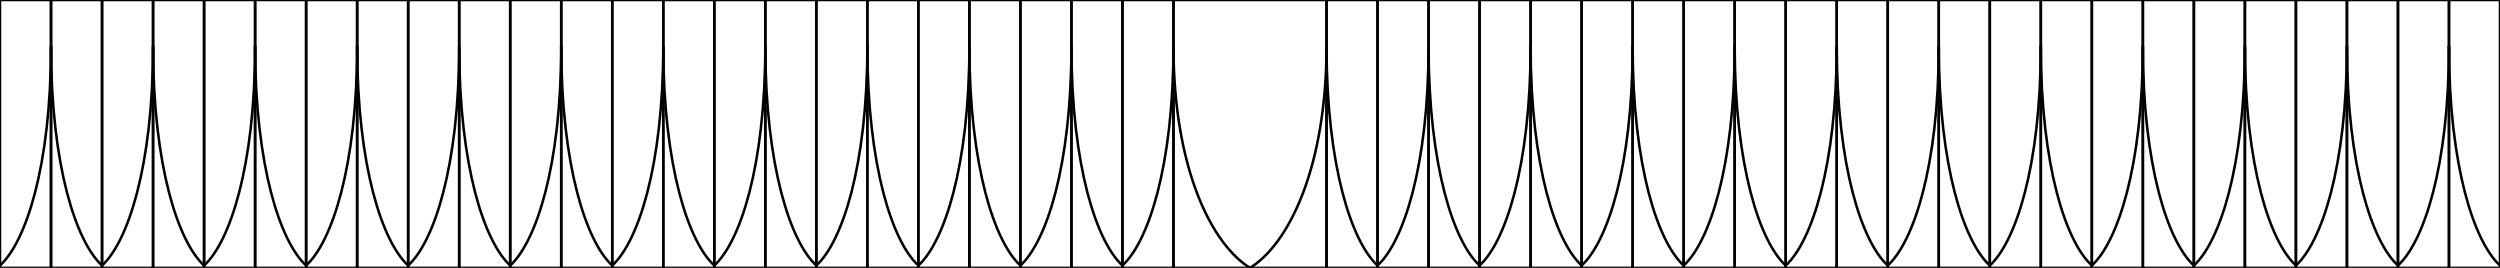 <?xml version="1.0" encoding="UTF-8"?>
<svg width="980px" height="105px" viewBox="0 0 980 105" version="1.1" xmlns="http://www.w3.org/2000/svg" xmlns:xlink="http://www.w3.org/1999/xlink">
    <!-- Generator: Sketch 59.1 (86144) - https://sketch.com -->
    <title>footer_desktop copy 2</title>
    <desc>Created with Sketch.</desc>
    <g id="footer_desktop-copy-2" stroke="none" stroke-width="1" fill="none" fill-rule="evenodd">
        <g id="Group-10-Copy-24" transform="translate(0, 18)" stroke="#000000">
            <path d="M20,5.68434189e-14 C10,9.105 0,38.535 0,86.07" id="Oval" transform="translate(10, 43.035) rotate(180) translate(-10, -43.035) " vector-effect="non-scaling-stroke"></path>
            <path d="M40,5.68434189e-14 C30,9.105 20,38.535 20,86.07" id="Oval-Copy" transform="translate(30, 43.035) scale(-1, 1) rotate(180) translate(-30, -43.035) " vector-effect="non-scaling-stroke"></path>
        </g>
        <g id="Group-10-Copy-25" transform="translate(160, 18)" stroke="#000000">
            <path d="M20,5.68434189e-14 C10,9.105 0,38.535 0,86.07" id="Oval" transform="translate(10, 43.035) rotate(180) translate(-10, -43.035) " vector-effect="non-scaling-stroke"></path>
            <path d="M40,5.68434189e-14 C30,9.105 20,38.535 20,86.07" id="Oval-Copy" transform="translate(30, 43.035) scale(-1, 1) rotate(180) translate(-30, -43.035) " vector-effect="non-scaling-stroke"></path>
        </g>
        <g id="Group-10-Copy-26" transform="translate(320, 18)" stroke="#000000">
            <path d="M20,5.68434189e-14 C10,9.105 0,38.535 0,86.07" id="Oval" transform="translate(10, 43.035) rotate(180) translate(-10, -43.035) " vector-effect="non-scaling-stroke"></path>
            <path d="M40,5.68434189e-14 C30,9.105 20,38.535 20,86.07" id="Oval-Copy" transform="translate(30, 43.035) scale(-1, 1) rotate(180) translate(-30, -43.035) " vector-effect="non-scaling-stroke"></path>
        </g>
        <g id="Group-10-Copy-27" transform="translate(490, 18)" stroke="#000000">
            <path d="M30,1.0658141e-13 C15,9.203 0,38.951 0,87" id="Oval" transform="translate(15, 43.5) rotate(180) translate(-15, -43.5) " vector-effect="non-scaling-stroke"></path>
            <path d="M50,0 C40,9.105 30,38.535 30,86.07" id="Oval-Copy" transform="translate(40, 43.035) scale(-1, 1) rotate(180) translate(-40, -43.035) " vector-effect="non-scaling-stroke"></path>
        </g>
        <g id="Group-10-Copy-28" transform="translate(660, 18)" stroke="#000000">
            <path d="M20,5.68434189e-14 C10,9.105 0,38.535 0,86.07" id="Oval" transform="translate(10, 43.035) rotate(180) translate(-10, -43.035) " vector-effect="non-scaling-stroke"></path>
            <path d="M40,5.68434189e-14 C30,9.105 20,38.535 20,86.07" id="Oval-Copy" transform="translate(30, 43.035) scale(-1, 1) rotate(180) translate(-30, -43.035) " vector-effect="non-scaling-stroke"></path>
        </g>
        <g id="Group-10-Copy-29" transform="translate(820, 18)" stroke="#000000">
            <path d="M20,5.68434189e-14 C10,9.105 0,38.535 0,86.07" id="Oval" transform="translate(10, 43.035) rotate(180) translate(-10, -43.035) " vector-effect="non-scaling-stroke"></path>
            <path d="M40,5.68434189e-14 C30,9.105 20,38.535 20,86.07" id="Oval-Copy" transform="translate(30, 43.035) scale(-1, 1) rotate(180) translate(-30, -43.035) " vector-effect="non-scaling-stroke"></path>
        </g>
        <g id="Group-10-Copy-30" transform="translate(80, 18)" stroke="#000000">
            <path d="M20,5.68434189e-14 C10,9.105 0,38.535 0,86.07" id="Oval" transform="translate(10, 43.035) rotate(180) translate(-10, -43.035) " vector-effect="non-scaling-stroke"></path>
            <path d="M40,5.68434189e-14 C30,9.105 20,38.535 20,86.07" id="Oval-Copy" transform="translate(30, 43.035) scale(-1, 1) rotate(180) translate(-30, -43.035) " vector-effect="non-scaling-stroke"></path>
        </g>
        <g id="Group-10-Copy-31" transform="translate(240, 18)" stroke="#000000">
            <path d="M20,5.68434189e-14 C10,9.105 0,38.535 0,86.07" id="Oval" transform="translate(10, 43.035) rotate(180) translate(-10, -43.035) " vector-effect="non-scaling-stroke"></path>
            <path d="M40,5.68434189e-14 C30,9.105 20,38.535 20,86.07" id="Oval-Copy" transform="translate(30, 43.035) scale(-1, 1) rotate(180) translate(-30, -43.035) " vector-effect="non-scaling-stroke"></path>
        </g>
        <g id="Group-10-Copy-32" transform="translate(400, 18)" stroke="#000000">
            <path d="M20,5.68434189e-14 C10,9.105 0,38.535 0,86.07" id="Oval" transform="translate(10, 43.035) rotate(180) translate(-10, -43.035) " vector-effect="non-scaling-stroke"></path>
            <path d="M40,5.68434189e-14 C30,9.105 20,38.535 20,86.07" id="Oval-Copy" transform="translate(30, 43.035) scale(-1, 1) rotate(180) translate(-30, -43.035) " vector-effect="non-scaling-stroke"></path>
        </g>
        <g id="Group-10-Copy-33" transform="translate(580, 18)" stroke="#000000">
            <path d="M20,5.68434189e-14 C10,9.105 0,38.535 0,86.07" id="Oval" transform="translate(10, 43.035) rotate(180) translate(-10, -43.035) " vector-effect="non-scaling-stroke"></path>
            <path d="M40,5.68434189e-14 C30,9.105 20,38.535 20,86.07" id="Oval-Copy" transform="translate(30, 43.035) scale(-1, 1) rotate(180) translate(-30, -43.035) " vector-effect="non-scaling-stroke"></path>
        </g>
        <g id="Group-10-Copy-34" transform="translate(740, 18)" stroke="#000000">
            <path d="M20,5.68434189e-14 C10,9.105 0,38.535 0,86.07" id="Oval" transform="translate(10, 43.035) rotate(180) translate(-10, -43.035) " vector-effect="non-scaling-stroke"></path>
            <path d="M40,5.68434189e-14 C30,9.105 20,38.535 20,86.07" id="Oval-Copy" transform="translate(30, 43.035) scale(-1, 1) rotate(180) translate(-30, -43.035) " vector-effect="non-scaling-stroke"></path>
        </g>
        <g id="Group-10-Copy-35" transform="translate(900, 18)" stroke="#000000">
            <path d="M20,5.68434189e-14 C10,9.105 0,38.535 0,86.07" id="Oval" transform="translate(10, 43.035) rotate(180) translate(-10, -43.035) " vector-effect="non-scaling-stroke"></path>
            <path d="M40,5.68434189e-14 C30,9.105 20,38.535 20,86.07" id="Oval-Copy" transform="translate(30, 43.035) scale(-1, 1) rotate(180) translate(-30, -43.035) " vector-effect="non-scaling-stroke"></path>
        </g>
        <g id="Group-10-Copy-36" transform="translate(40, 18)" stroke="#000000">
            <path d="M20,5.68434189e-14 C10,9.105 0,38.535 0,86.07" id="Oval" transform="translate(10, 43.035) rotate(180) translate(-10, -43.035) " vector-effect="non-scaling-stroke"></path>
            <path d="M40,5.68434189e-14 C30,9.105 20,38.535 20,86.07" id="Oval-Copy" transform="translate(30, 43.035) scale(-1, 1) rotate(180) translate(-30, -43.035) " vector-effect="non-scaling-stroke"></path>
        </g>
        <g id="Group-10-Copy-37" transform="translate(200, 18)" stroke="#000000">
            <path d="M20,5.68434189e-14 C10,9.105 0,38.535 0,86.07" id="Oval" transform="translate(10, 43.035) rotate(180) translate(-10, -43.035) " vector-effect="non-scaling-stroke"></path>
            <path d="M40,5.68434189e-14 C30,9.105 20,38.535 20,86.07" id="Oval-Copy" transform="translate(30, 43.035) scale(-1, 1) rotate(180) translate(-30, -43.035) " vector-effect="non-scaling-stroke"></path>
        </g>
        <g id="Group-10-Copy-38" transform="translate(360, 18)" stroke="#000000">
            <path d="M20,5.68434189e-14 C10,9.105 0,38.535 0,86.07" id="Oval" transform="translate(10, 43.035) rotate(180) translate(-10, -43.035) " vector-effect="non-scaling-stroke"></path>
            <path d="M40,5.68434189e-14 C30,9.105 20,38.535 20,86.07" id="Oval-Copy" transform="translate(30, 43.035) scale(-1, 1) rotate(180) translate(-30, -43.035) " vector-effect="non-scaling-stroke"></path>
        </g>
        <g id="Group-10-Copy-39" transform="translate(540, 18)" stroke="#000000">
            <path d="M20,5.68434189e-14 C10,9.105 0,38.535 0,86.07" id="Oval" transform="translate(10, 43.035) rotate(180) translate(-10, -43.035) " vector-effect="non-scaling-stroke"></path>
            <path d="M40,5.68434189e-14 C30,9.105 20,38.535 20,86.07" id="Oval-Copy" transform="translate(30, 43.035) scale(-1, 1) rotate(180) translate(-30, -43.035) " vector-effect="non-scaling-stroke"></path>
        </g>
        <g id="Group-10-Copy-40" transform="translate(700, 18)" stroke="#000000">
            <path d="M20,5.68434189e-14 C10,9.105 0,38.535 0,86.07" id="Oval" transform="translate(10, 43.035) rotate(180) translate(-10, -43.035) " vector-effect="non-scaling-stroke"></path>
            <path d="M40,5.68434189e-14 C30,9.105 20,38.535 20,86.07" id="Oval-Copy" transform="translate(30, 43.035) scale(-1, 1) rotate(180) translate(-30, -43.035) " vector-effect="non-scaling-stroke"></path>
        </g>
        <g id="Group-10-Copy-41" transform="translate(860, 18)" stroke="#000000">
            <path d="M20,5.68434189e-14 C10,9.105 0,38.535 0,86.07" id="Oval" transform="translate(10, 43.035) rotate(180) translate(-10, -43.035) " vector-effect="non-scaling-stroke"></path>
            <path d="M40,5.68434189e-14 C30,9.105 20,38.535 20,86.07" id="Oval-Copy" transform="translate(30, 43.035) scale(-1, 1) rotate(180) translate(-30, -43.035) " vector-effect="non-scaling-stroke"></path>
        </g>
        <g id="Group-10-Copy-42" transform="translate(120, 18)" stroke="#000000">
            <path d="M20,5.68434189e-14 C10,9.105 0,38.535 0,86.07" id="Oval" transform="translate(10, 43.035) rotate(180) translate(-10, -43.035) " vector-effect="non-scaling-stroke"></path>
            <path d="M40,5.68434189e-14 C30,9.105 20,38.535 20,86.07" id="Oval-Copy" transform="translate(30, 43.035) scale(-1, 1) rotate(180) translate(-30, -43.035) " vector-effect="non-scaling-stroke"></path>
        </g>
        <g id="Group-10-Copy-43" transform="translate(280, 18)" stroke="#000000">
            <path d="M20,5.68434189e-14 C10,9.105 0,38.535 0,86.07" id="Oval" transform="translate(10, 43.035) rotate(180) translate(-10, -43.035) " vector-effect="non-scaling-stroke"></path>
            <path d="M40,5.68434189e-14 C30,9.105 20,38.535 20,86.07" id="Oval-Copy" transform="translate(30, 43.035) scale(-1, 1) rotate(180) translate(-30, -43.035) " vector-effect="non-scaling-stroke"></path>
        </g>
        <g id="Group-10-Copy-44" transform="translate(440, 18)" stroke="#000000">
            <path d="M20,5.68434189e-14 C10,9.105 0,38.535 0,86.07" id="Oval" transform="translate(10, 43.035) rotate(180) translate(-10, -43.035) " vector-effect="non-scaling-stroke"></path>
            <path d="M50,1.13686838e-13 C35,9.203 20,38.951 20,87" id="Oval-Copy" transform="translate(35, 43.5) scale(-1, 1) rotate(180) translate(-35, -43.5) " vector-effect="non-scaling-stroke"></path>
        </g>
        <g id="Group-10-Copy-45" transform="translate(620, 18)" stroke="#000000">
            <path d="M20,5.68434189e-14 C10,9.105 0,38.535 0,86.07" id="Oval" transform="translate(10, 43.035) rotate(180) translate(-10, -43.035) " vector-effect="non-scaling-stroke"></path>
            <path d="M40,5.68434189e-14 C30,9.105 20,38.535 20,86.07" id="Oval-Copy" transform="translate(30, 43.035) scale(-1, 1) rotate(180) translate(-30, -43.035) " vector-effect="non-scaling-stroke"></path>
        </g>
        <g id="Group-10-Copy-46" transform="translate(780, 18)" stroke="#000000">
            <path d="M20,5.68434189e-14 C10,9.105 0,38.535 0,86.07" id="Oval" transform="translate(10, 43.035) rotate(180) translate(-10, -43.035) " vector-effect="non-scaling-stroke"></path>
            <path d="M40,5.68434189e-14 C30,9.105 20,38.535 20,86.07" id="Oval-Copy" transform="translate(30, 43.035) scale(-1, 1) rotate(180) translate(-30, -43.035) " vector-effect="non-scaling-stroke"></path>
        </g>
        <g id="Group-10-Copy-47" transform="translate(940, 18)" stroke="#000000">
            <path d="M20,5.68434189e-14 C10,9.105 0,38.535 0,86.07" id="Oval" transform="translate(10, 43.035) rotate(180) translate(-10, -43.035) " vector-effect="non-scaling-stroke"></path>
            <path d="M40,5.68434189e-14 C30,9.105 20,38.535 20,86.07" id="Oval-Copy" transform="translate(30, 43.035) scale(-1, 1) rotate(180) translate(-30, -43.035) " vector-effect="non-scaling-stroke"></path>
        </g>
        <rect id="Rectangle" stroke="#000000" x="0" y="0" width="20" height="105" vector-effect="non-scaling-stroke"></rect>
        <rect id="Rectangle-Copy-17" stroke="#000000" x="320" y="0" width="20" height="105" vector-effect="non-scaling-stroke"></rect>
        <rect id="Rectangle-Copy-33" stroke="#000000" x="660" y="0" width="20" height="105" vector-effect="non-scaling-stroke"></rect>
        <rect id="Rectangle-Copy-9" stroke="#000000" x="160" y="0" width="20" height="105" vector-effect="non-scaling-stroke"></rect>
        <rect id="Rectangle-Copy-18" stroke="#000000" x="460" y="0" width="60" height="105" vector-effect="non-scaling-stroke"></rect>
        <rect id="Rectangle-Copy-34" stroke="#000000" x="820" y="0" width="20" height="105" vector-effect="non-scaling-stroke"></rect>
        <rect id="Rectangle-Copy-5" stroke="#000000" x="80" y="0" width="20" height="105" vector-effect="non-scaling-stroke"></rect>
        <rect id="Rectangle-Copy-19" stroke="#000000" x="400" y="0" width="20" height="105" vector-effect="non-scaling-stroke"></rect>
        <rect id="Rectangle-Copy-35" stroke="#000000" x="740" y="0" width="20" height="105" vector-effect="non-scaling-stroke"></rect>
        <rect id="Rectangle-Copy-10" stroke="#000000" x="240" y="0" width="20" height="105" vector-effect="non-scaling-stroke"></rect>
        <rect id="Rectangle-Copy-20" stroke="#000000" x="580" y="0" width="20" height="105" vector-effect="non-scaling-stroke"></rect>
        <rect id="Rectangle-Copy-36" stroke="#000000" x="900" y="0" width="20" height="105" vector-effect="non-scaling-stroke"></rect>
        <rect id="Rectangle-Copy-3" stroke="#000000" x="40" y="0" width="20" height="105" vector-effect="non-scaling-stroke"></rect>
        <rect id="Rectangle-Copy-21" stroke="#000000" x="360" y="0" width="20" height="105" vector-effect="non-scaling-stroke"></rect>
        <rect id="Rectangle-Copy-37" stroke="#000000" x="700" y="0" width="20" height="105" vector-effect="non-scaling-stroke"></rect>
        <rect id="Rectangle-Copy-11" stroke="#000000" x="200" y="0" width="20" height="105" vector-effect="non-scaling-stroke"></rect>
        <rect id="Rectangle-Copy-22" stroke="#000000" x="540" y="0" width="20" height="105" vector-effect="non-scaling-stroke"></rect>
        <rect id="Rectangle-Copy-38" stroke="#000000" x="860" y="0" width="20" height="105" vector-effect="non-scaling-stroke"></rect>
        <rect id="Rectangle-Copy-6" stroke="#000000" x="120" y="0" width="20" height="105" vector-effect="non-scaling-stroke"></rect>
        <rect id="Rectangle-Copy-23" stroke="#000000" x="440" y="0" width="20" height="105" vector-effect="non-scaling-stroke"></rect>
        <rect id="Rectangle-Copy-39" stroke="#000000" x="780" y="0" width="20" height="105" vector-effect="non-scaling-stroke"></rect>
        <rect id="Rectangle-Copy-12" stroke="#000000" x="280" y="0" width="20" height="105" vector-effect="non-scaling-stroke"></rect>
        <rect id="Rectangle-Copy-24" stroke="#000000" x="620" y="0" width="20" height="105" vector-effect="non-scaling-stroke"></rect>
        <rect id="Rectangle-Copy-40" stroke="#000000" x="940" y="0" width="20" height="105" vector-effect="non-scaling-stroke"></rect>
        <rect id="Rectangle-Copy-2" stroke="#000000" x="20" y="0" width="20" height="105" vector-effect="non-scaling-stroke"></rect>
        <rect id="Rectangle-Copy-25" stroke="#000000" x="340" y="0" width="20" height="105" vector-effect="non-scaling-stroke"></rect>
        <rect id="Rectangle-Copy-41" stroke="#000000" x="680" y="0" width="20" height="105" vector-effect="non-scaling-stroke"></rect>
        <rect id="Rectangle-Copy-13" stroke="#000000" x="180" y="0" width="20" height="105" vector-effect="non-scaling-stroke"></rect>
        <rect id="Rectangle-Copy-26" stroke="#000000" x="520" y="0" width="20" height="105" vector-effect="non-scaling-stroke"></rect>
        <rect id="Rectangle-Copy-42" stroke="#000000" x="840" y="0" width="20" height="105" vector-effect="non-scaling-stroke"></rect>
        <rect id="Rectangle-Copy-7" stroke="#000000" x="100" y="0" width="20" height="105" vector-effect="non-scaling-stroke"></rect>
        <rect id="Rectangle-Copy-27" stroke="#000000" x="420" y="0" width="20" height="105" vector-effect="non-scaling-stroke"></rect>
        <rect id="Rectangle-Copy-43" stroke="#000000" x="760" y="0" width="20" height="105" vector-effect="non-scaling-stroke"></rect>
        <rect id="Rectangle-Copy-14" stroke="#000000" x="260" y="0" width="20" height="105" vector-effect="non-scaling-stroke"></rect>
        <rect id="Rectangle-Copy-28" stroke="#000000" x="600" y="0" width="20" height="105" vector-effect="non-scaling-stroke"></rect>
        <rect id="Rectangle-Copy-44" stroke="#000000" x="920" y="0" width="20" height="105" vector-effect="non-scaling-stroke"></rect>
        <rect id="Rectangle-Copy-4" stroke="#000000" x="60" y="0" width="20" height="105" vector-effect="non-scaling-stroke"></rect>
        <rect id="Rectangle-Copy-29" stroke="#000000" x="380" y="0" width="20" height="105" vector-effect="non-scaling-stroke"></rect>
        <rect id="Rectangle-Copy-45" stroke="#000000" x="720" y="0" width="20" height="105" vector-effect="non-scaling-stroke"></rect>
        <rect id="Rectangle-Copy-15" stroke="#000000" x="220" y="0" width="20" height="105" vector-effect="non-scaling-stroke"></rect>
        <rect id="Rectangle-Copy-30" stroke="#000000" x="560" y="0" width="20" height="105" vector-effect="non-scaling-stroke"></rect>
        <rect id="Rectangle-Copy-46" stroke="#000000" x="880" y="0" width="20" height="105" vector-effect="non-scaling-stroke"></rect>
        <rect id="Rectangle-Copy-8" stroke="#000000" x="140" y="0" width="20" height="105" vector-effect="non-scaling-stroke"></rect>
        <rect id="Rectangle-Copy-47" stroke="#000000" x="800" y="0" width="20" height="105" vector-effect="non-scaling-stroke"></rect>
        <rect id="Rectangle-Copy-16" stroke="#000000" x="300" y="0" width="20" height="105" vector-effect="non-scaling-stroke"></rect>
        <rect id="Rectangle-Copy-32" stroke="#000000" x="640" y="0" width="20" height="105" vector-effect="non-scaling-stroke"></rect>
        <rect id="Rectangle-Copy-48" stroke="#000000" x="960" y="0" width="20" height="105" vector-effect="non-scaling-stroke"></rect>
    </g>
</svg>